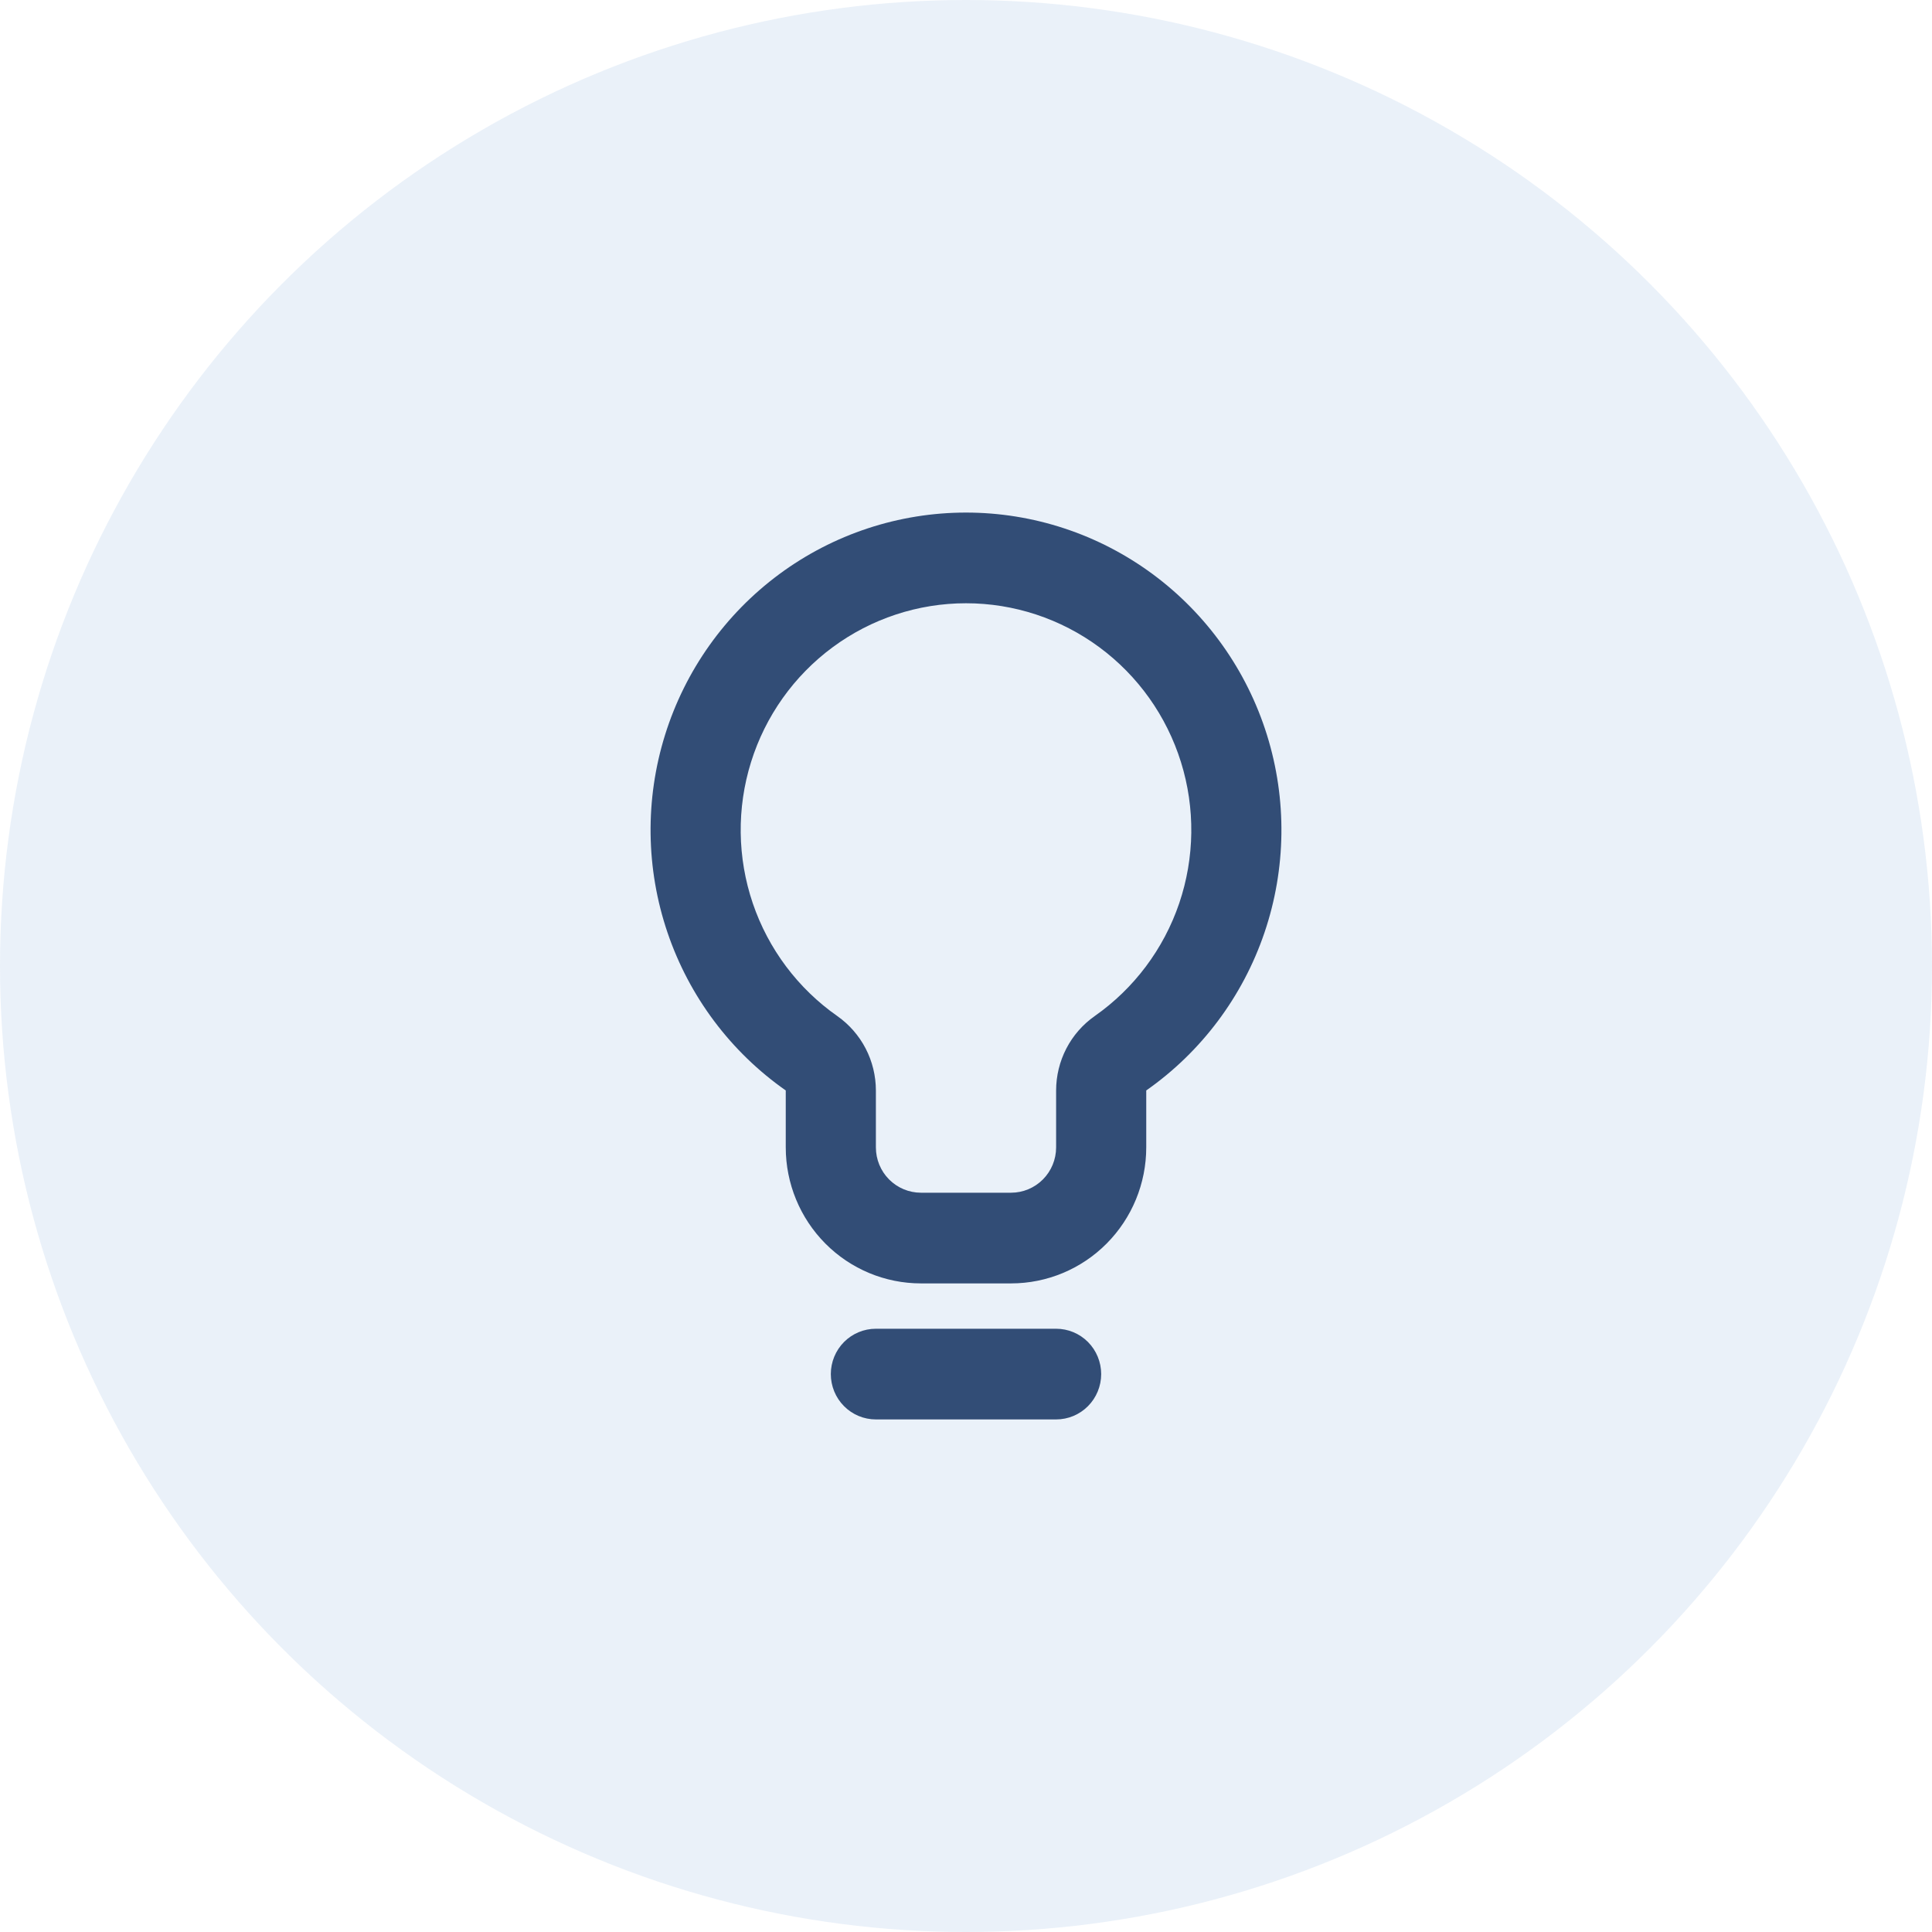 <svg width="98" height="98" viewBox="0 0 98 98" fill="none" xmlns="http://www.w3.org/2000/svg">
<circle opacity="0.1" cx="49" cy="49" r="49" fill="#2B6FC0"/>
<path fill-rule="evenodd" clip-rule="evenodd" d="M42.143 69.7C42.143 69.09 42.384 68.505 42.812 68.073C43.241 67.642 43.822 67.4 44.429 67.4H53.571C54.178 67.4 54.759 67.642 55.188 68.073C55.616 68.505 55.857 69.09 55.857 69.7C55.857 70.31 55.616 70.895 55.188 71.326C54.759 71.758 54.178 72 53.571 72H44.429C43.822 72 43.241 71.758 42.812 71.326C42.384 70.895 42.143 70.31 42.143 69.7Z" fill="#324D76"/>
<path fill-rule="evenodd" clip-rule="evenodd" d="M49 30.6C46.567 30.6 44.197 31.382 42.236 32.831C40.275 34.28 38.824 36.321 38.096 38.657C37.367 40.993 37.399 43.503 38.185 45.82C38.972 48.136 40.474 50.14 42.471 51.539C43.074 51.963 43.569 52.528 43.91 53.185C44.25 53.842 44.428 54.572 44.429 55.312V58.2C44.429 58.809 44.669 59.395 45.098 59.826C45.527 60.257 46.108 60.5 46.714 60.5H51.286C51.892 60.5 52.473 60.257 52.902 59.826C53.331 59.395 53.571 58.809 53.571 58.2V55.313C53.572 54.572 53.75 53.842 54.09 53.185C54.431 52.528 54.924 51.964 55.528 51.54C57.525 50.141 59.028 48.136 59.815 45.82C60.601 43.503 60.633 40.993 59.904 38.657C59.176 36.321 57.725 34.28 55.764 32.831C53.803 31.382 51.433 30.6 49 30.6ZM58.143 55.313V58.2C58.143 60.03 57.42 61.785 56.134 63.079C54.849 64.373 53.104 65.1 51.286 65.1H46.714C44.896 65.1 43.151 64.373 41.866 63.079C40.58 61.785 39.857 60.03 39.857 58.2L39.857 55.313C37.062 53.355 34.961 50.55 33.86 47.307C32.758 44.063 32.714 40.551 33.734 37.28C34.754 34.009 36.785 31.152 39.53 29.123C42.276 27.094 45.593 26 49 26C52.407 26 55.724 27.094 58.47 29.123C61.215 31.152 63.246 34.009 64.266 37.28C65.286 40.551 65.242 44.063 64.14 47.307C63.039 50.55 60.938 53.355 58.143 55.313Z" fill="#324D76"/>
</svg>
